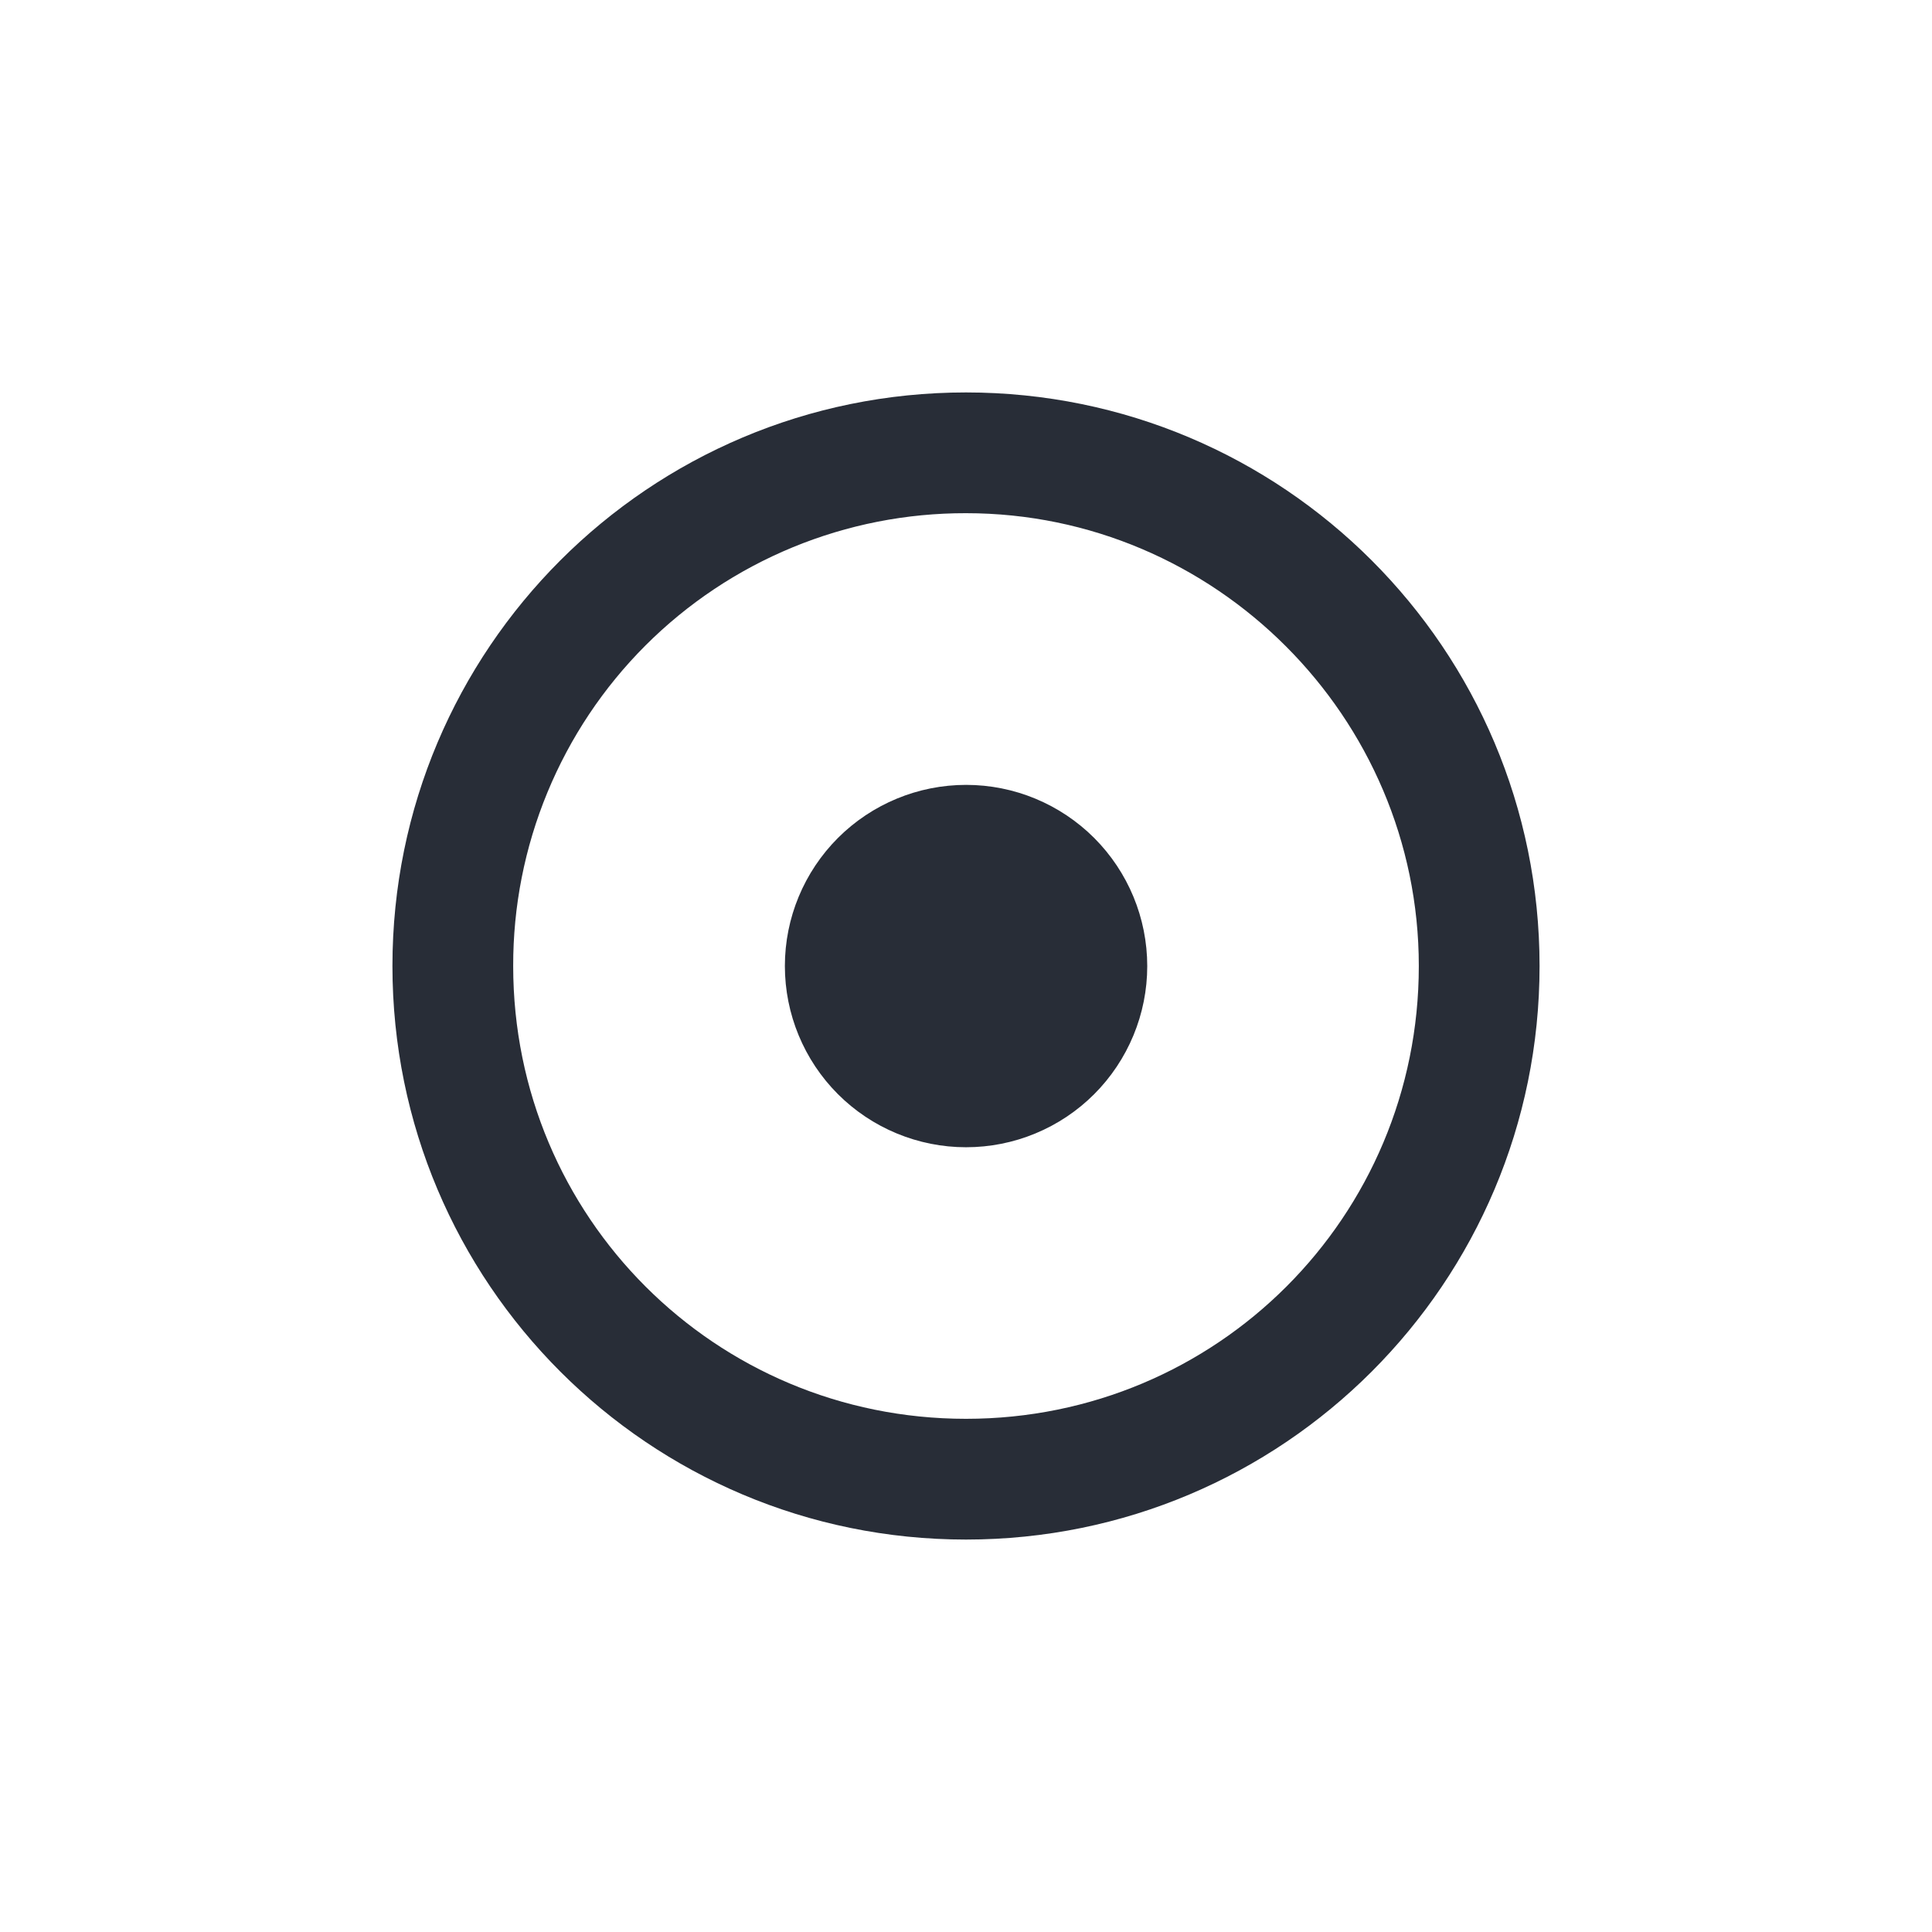 <svg width="32" height="32" viewBox="0 0 32 32" fill="none" xmlns="http://www.w3.org/2000/svg">
<g clip-path="url(#clip0_8375_5858)">
<path fill-rule="evenodd" clip-rule="evenodd" d="M16 6.5C21.25 6.5 25.5 10.75 25.5 16C25.5 21.25 21.25 25.5 16 25.5C10.75 25.5 6.5 21.25 6.5 16C6.5 10.75 10.75 6.5 16 6.5ZM16 8.5C15.014 8.498 14.038 8.69 13.127 9.066C12.216 9.442 11.388 9.994 10.691 10.691C9.994 11.388 9.442 12.216 9.066 13.127C8.69 14.038 8.498 15.014 8.5 16C8.5 20.156 11.844 23.5 16 23.5C20.156 23.5 23.5 20.156 23.5 16C23.5 11.875 20.125 8.5 16 8.5ZM13 16C13 15.204 13.317 14.441 13.88 13.878C14.443 13.316 15.206 13 16.002 13C16.798 13 17.561 13.317 18.124 13.88C18.686 14.443 19.002 15.206 19.002 16.002C19.002 16.396 18.924 16.786 18.773 17.15C18.622 17.514 18.401 17.845 18.122 18.124C17.844 18.402 17.513 18.623 17.148 18.774C16.784 18.925 16.394 19.002 16 19.002C15.606 19.002 15.216 18.924 14.852 18.773C14.488 18.622 14.157 18.401 13.878 18.122C13.316 17.559 13 16.796 13 16Z" fill="#282D37"/>
</g>
<defs>
<clipPath id="clip0_8375_5858">
<rect width="32" height="32" fill="white"/>
</clipPath>
</defs>
</svg>
